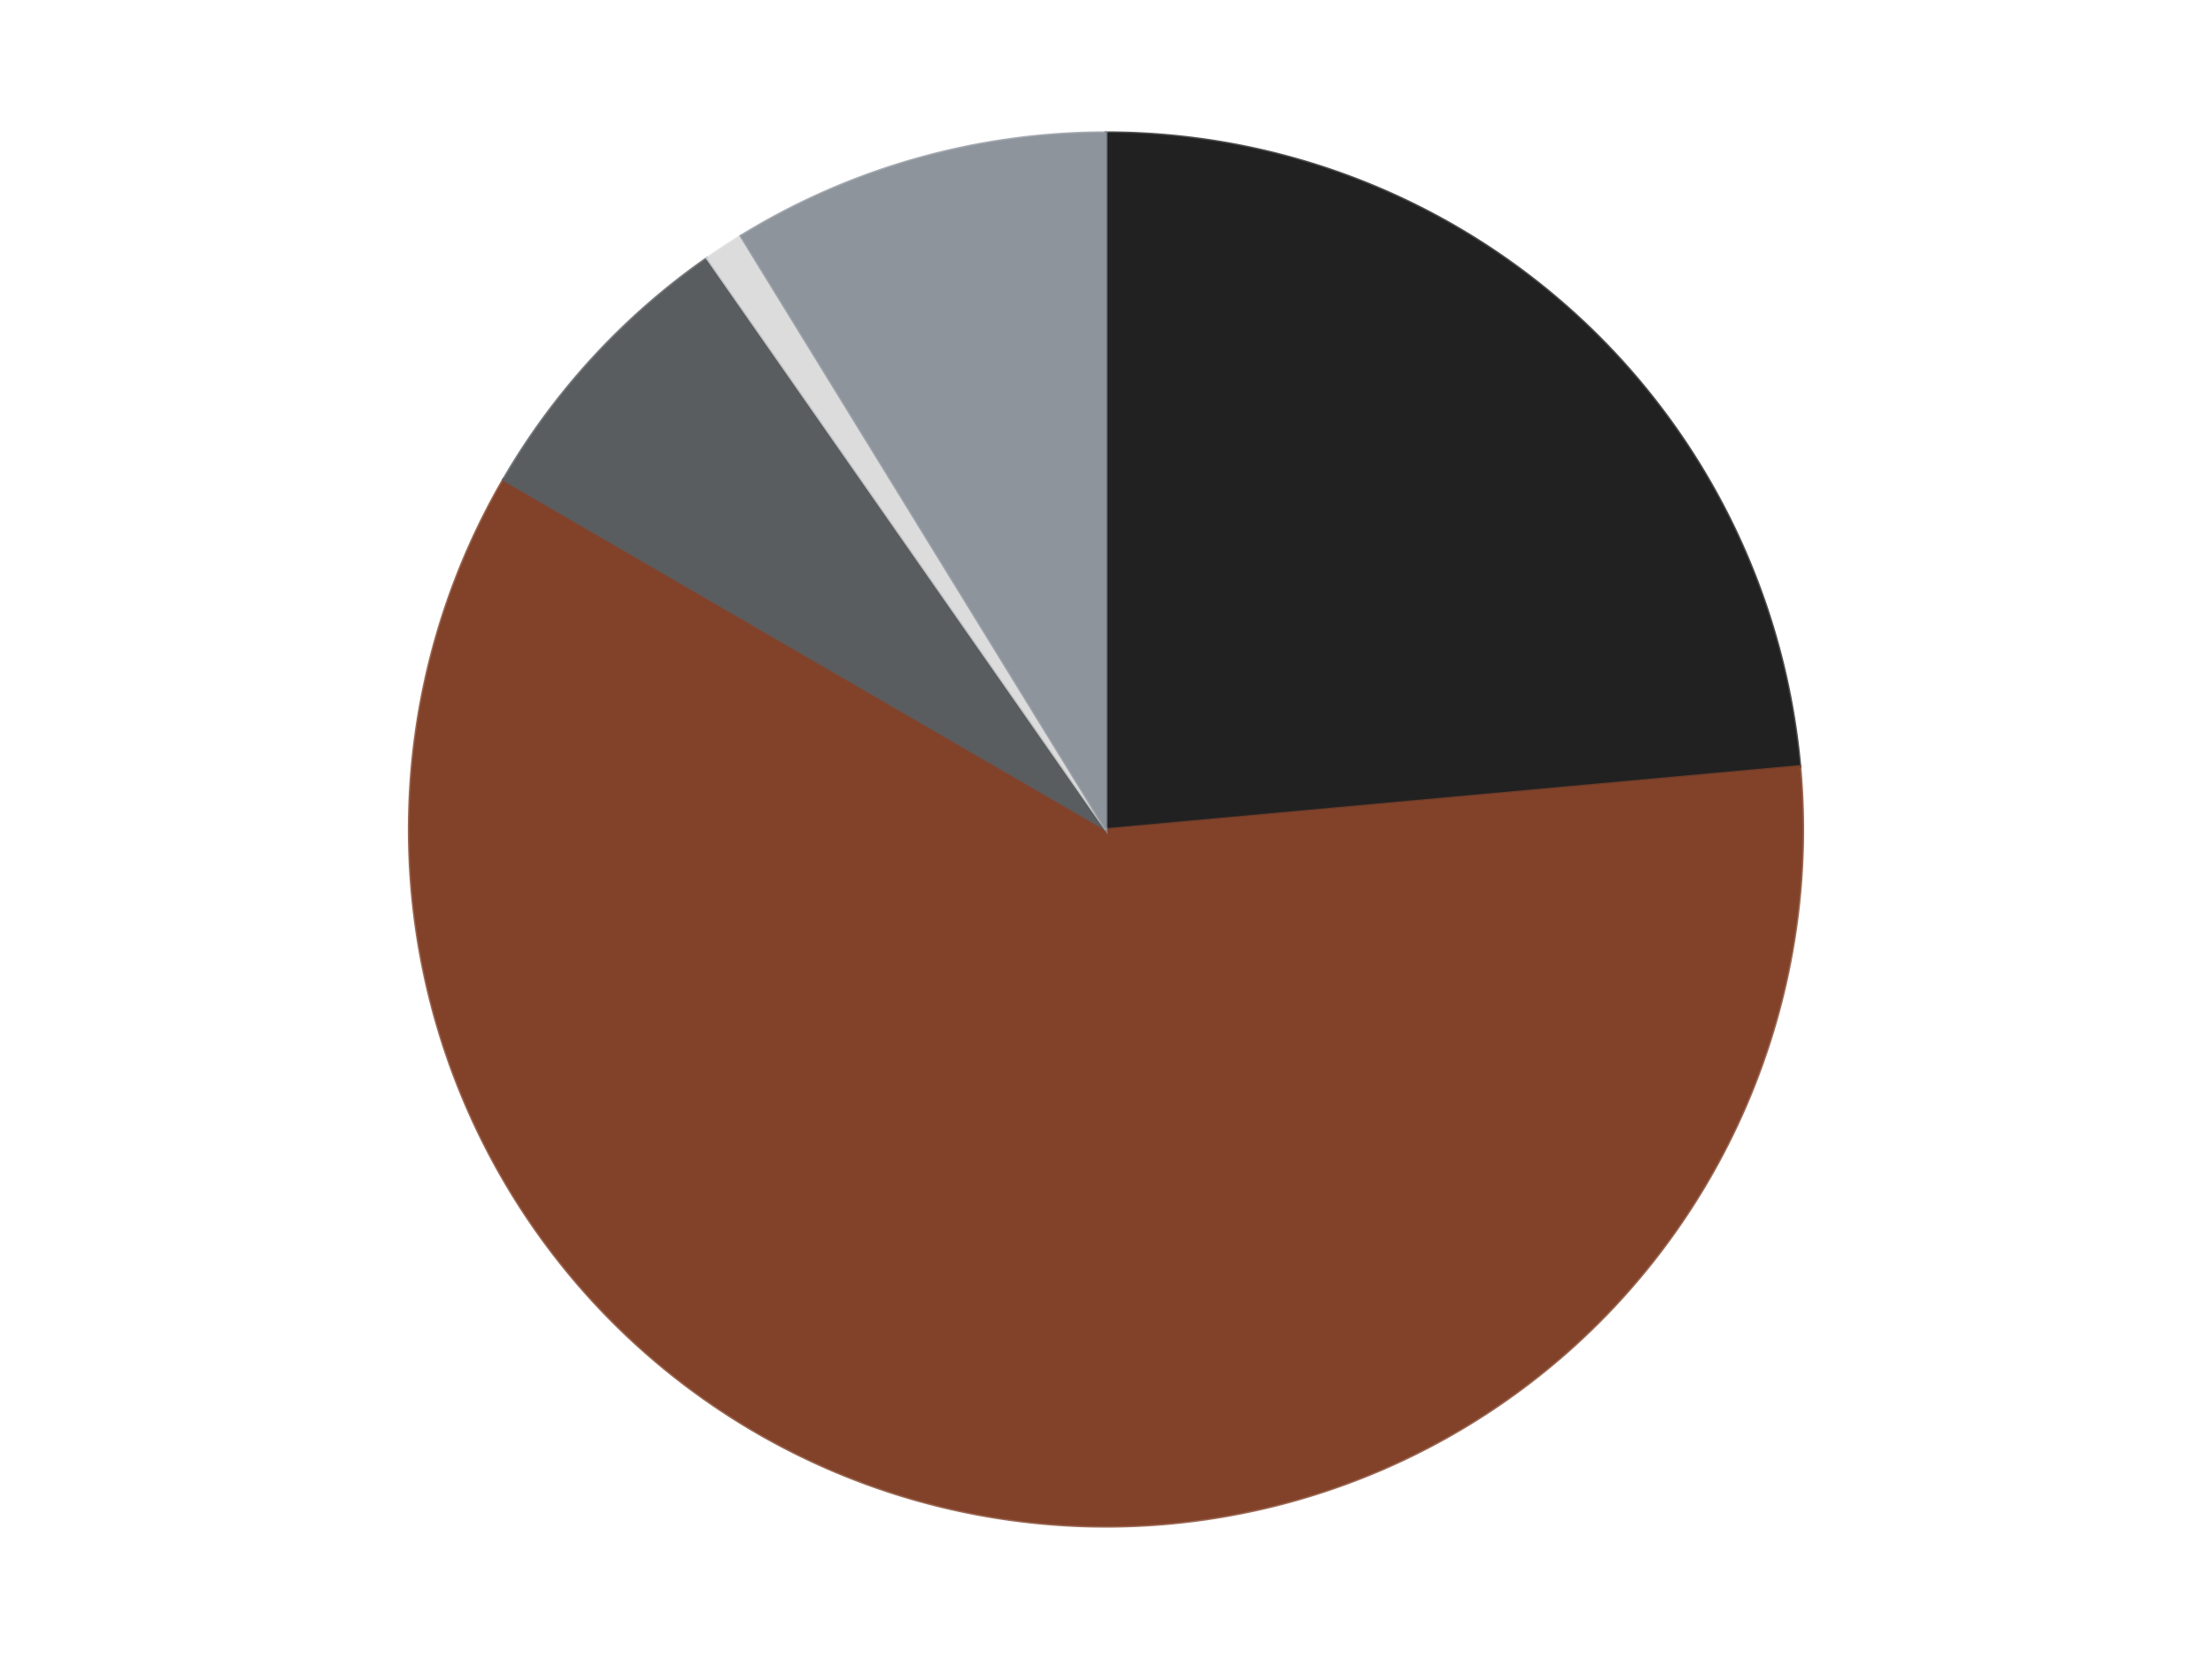 <?xml version='1.0' encoding='utf-8'?>
<svg xmlns="http://www.w3.org/2000/svg" xmlns:xlink="http://www.w3.org/1999/xlink" id="chart-8e96e610-1edb-4813-a534-0f054b74ce6c" class="pygal-chart" viewBox="0 0 800 600"><!--Generated with pygal 3.0.4 (lxml) ©Kozea 2012-2016 on 2024-07-07--><!--http://pygal.org--><!--http://github.com/Kozea/pygal--><defs><style type="text/css">#chart-8e96e610-1edb-4813-a534-0f054b74ce6c{-webkit-user-select:none;-webkit-font-smoothing:antialiased;font-family:Consolas,"Liberation Mono",Menlo,Courier,monospace}#chart-8e96e610-1edb-4813-a534-0f054b74ce6c .title{font-family:Consolas,"Liberation Mono",Menlo,Courier,monospace;font-size:16px}#chart-8e96e610-1edb-4813-a534-0f054b74ce6c .legends .legend text{font-family:Consolas,"Liberation Mono",Menlo,Courier,monospace;font-size:14px}#chart-8e96e610-1edb-4813-a534-0f054b74ce6c .axis text{font-family:Consolas,"Liberation Mono",Menlo,Courier,monospace;font-size:10px}#chart-8e96e610-1edb-4813-a534-0f054b74ce6c .axis text.major{font-family:Consolas,"Liberation Mono",Menlo,Courier,monospace;font-size:10px}#chart-8e96e610-1edb-4813-a534-0f054b74ce6c .text-overlay text.value{font-family:Consolas,"Liberation Mono",Menlo,Courier,monospace;font-size:16px}#chart-8e96e610-1edb-4813-a534-0f054b74ce6c .text-overlay text.label{font-family:Consolas,"Liberation Mono",Menlo,Courier,monospace;font-size:10px}#chart-8e96e610-1edb-4813-a534-0f054b74ce6c .tooltip{font-family:Consolas,"Liberation Mono",Menlo,Courier,monospace;font-size:14px}#chart-8e96e610-1edb-4813-a534-0f054b74ce6c text.no_data{font-family:Consolas,"Liberation Mono",Menlo,Courier,monospace;font-size:64px}
#chart-8e96e610-1edb-4813-a534-0f054b74ce6c{background-color:transparent}#chart-8e96e610-1edb-4813-a534-0f054b74ce6c path,#chart-8e96e610-1edb-4813-a534-0f054b74ce6c line,#chart-8e96e610-1edb-4813-a534-0f054b74ce6c rect,#chart-8e96e610-1edb-4813-a534-0f054b74ce6c circle{-webkit-transition:150ms;-moz-transition:150ms;transition:150ms}#chart-8e96e610-1edb-4813-a534-0f054b74ce6c .graph &gt; .background{fill:transparent}#chart-8e96e610-1edb-4813-a534-0f054b74ce6c .plot &gt; .background{fill:transparent}#chart-8e96e610-1edb-4813-a534-0f054b74ce6c .graph{fill:rgba(0,0,0,.87)}#chart-8e96e610-1edb-4813-a534-0f054b74ce6c text.no_data{fill:rgba(0,0,0,1)}#chart-8e96e610-1edb-4813-a534-0f054b74ce6c .title{fill:rgba(0,0,0,1)}#chart-8e96e610-1edb-4813-a534-0f054b74ce6c .legends .legend text{fill:rgba(0,0,0,.87)}#chart-8e96e610-1edb-4813-a534-0f054b74ce6c .legends .legend:hover text{fill:rgba(0,0,0,1)}#chart-8e96e610-1edb-4813-a534-0f054b74ce6c .axis .line{stroke:rgba(0,0,0,1)}#chart-8e96e610-1edb-4813-a534-0f054b74ce6c .axis .guide.line{stroke:rgba(0,0,0,.54)}#chart-8e96e610-1edb-4813-a534-0f054b74ce6c .axis .major.line{stroke:rgba(0,0,0,.87)}#chart-8e96e610-1edb-4813-a534-0f054b74ce6c .axis text.major{fill:rgba(0,0,0,1)}#chart-8e96e610-1edb-4813-a534-0f054b74ce6c .axis.y .guides:hover .guide.line,#chart-8e96e610-1edb-4813-a534-0f054b74ce6c .line-graph .axis.x .guides:hover .guide.line,#chart-8e96e610-1edb-4813-a534-0f054b74ce6c .stackedline-graph .axis.x .guides:hover .guide.line,#chart-8e96e610-1edb-4813-a534-0f054b74ce6c .xy-graph .axis.x .guides:hover .guide.line{stroke:rgba(0,0,0,1)}#chart-8e96e610-1edb-4813-a534-0f054b74ce6c .axis .guides:hover text{fill:rgba(0,0,0,1)}#chart-8e96e610-1edb-4813-a534-0f054b74ce6c .reactive{fill-opacity:1.0;stroke-opacity:.8;stroke-width:1}#chart-8e96e610-1edb-4813-a534-0f054b74ce6c .ci{stroke:rgba(0,0,0,.87)}#chart-8e96e610-1edb-4813-a534-0f054b74ce6c .reactive.active,#chart-8e96e610-1edb-4813-a534-0f054b74ce6c .active .reactive{fill-opacity:0.6;stroke-opacity:.9;stroke-width:4}#chart-8e96e610-1edb-4813-a534-0f054b74ce6c .ci .reactive.active{stroke-width:1.5}#chart-8e96e610-1edb-4813-a534-0f054b74ce6c .series text{fill:rgba(0,0,0,1)}#chart-8e96e610-1edb-4813-a534-0f054b74ce6c .tooltip rect{fill:transparent;stroke:rgba(0,0,0,1);-webkit-transition:opacity 150ms;-moz-transition:opacity 150ms;transition:opacity 150ms}#chart-8e96e610-1edb-4813-a534-0f054b74ce6c .tooltip .label{fill:rgba(0,0,0,.87)}#chart-8e96e610-1edb-4813-a534-0f054b74ce6c .tooltip .label{fill:rgba(0,0,0,.87)}#chart-8e96e610-1edb-4813-a534-0f054b74ce6c .tooltip .legend{font-size:.8em;fill:rgba(0,0,0,.54)}#chart-8e96e610-1edb-4813-a534-0f054b74ce6c .tooltip .x_label{font-size:.6em;fill:rgba(0,0,0,1)}#chart-8e96e610-1edb-4813-a534-0f054b74ce6c .tooltip .xlink{font-size:.5em;text-decoration:underline}#chart-8e96e610-1edb-4813-a534-0f054b74ce6c .tooltip .value{font-size:1.5em}#chart-8e96e610-1edb-4813-a534-0f054b74ce6c .bound{font-size:.5em}#chart-8e96e610-1edb-4813-a534-0f054b74ce6c .max-value{font-size:.75em;fill:rgba(0,0,0,.54)}#chart-8e96e610-1edb-4813-a534-0f054b74ce6c .map-element{fill:transparent;stroke:rgba(0,0,0,.54) !important}#chart-8e96e610-1edb-4813-a534-0f054b74ce6c .map-element .reactive{fill-opacity:inherit;stroke-opacity:inherit}#chart-8e96e610-1edb-4813-a534-0f054b74ce6c .color-0,#chart-8e96e610-1edb-4813-a534-0f054b74ce6c .color-0 a:visited{stroke:#F44336;fill:#F44336}#chart-8e96e610-1edb-4813-a534-0f054b74ce6c .color-1,#chart-8e96e610-1edb-4813-a534-0f054b74ce6c .color-1 a:visited{stroke:#3F51B5;fill:#3F51B5}#chart-8e96e610-1edb-4813-a534-0f054b74ce6c .color-2,#chart-8e96e610-1edb-4813-a534-0f054b74ce6c .color-2 a:visited{stroke:#009688;fill:#009688}#chart-8e96e610-1edb-4813-a534-0f054b74ce6c .color-3,#chart-8e96e610-1edb-4813-a534-0f054b74ce6c .color-3 a:visited{stroke:#FFC107;fill:#FFC107}#chart-8e96e610-1edb-4813-a534-0f054b74ce6c .color-4,#chart-8e96e610-1edb-4813-a534-0f054b74ce6c .color-4 a:visited{stroke:#FF5722;fill:#FF5722}#chart-8e96e610-1edb-4813-a534-0f054b74ce6c .text-overlay .color-0 text{fill:black}#chart-8e96e610-1edb-4813-a534-0f054b74ce6c .text-overlay .color-1 text{fill:black}#chart-8e96e610-1edb-4813-a534-0f054b74ce6c .text-overlay .color-2 text{fill:black}#chart-8e96e610-1edb-4813-a534-0f054b74ce6c .text-overlay .color-3 text{fill:black}#chart-8e96e610-1edb-4813-a534-0f054b74ce6c .text-overlay .color-4 text{fill:black}
#chart-8e96e610-1edb-4813-a534-0f054b74ce6c text.no_data{text-anchor:middle}#chart-8e96e610-1edb-4813-a534-0f054b74ce6c .guide.line{fill:none}#chart-8e96e610-1edb-4813-a534-0f054b74ce6c .centered{text-anchor:middle}#chart-8e96e610-1edb-4813-a534-0f054b74ce6c .title{text-anchor:middle}#chart-8e96e610-1edb-4813-a534-0f054b74ce6c .legends .legend text{fill-opacity:1}#chart-8e96e610-1edb-4813-a534-0f054b74ce6c .axis.x text{text-anchor:middle}#chart-8e96e610-1edb-4813-a534-0f054b74ce6c .axis.x:not(.web) text[transform]{text-anchor:start}#chart-8e96e610-1edb-4813-a534-0f054b74ce6c .axis.x:not(.web) text[transform].backwards{text-anchor:end}#chart-8e96e610-1edb-4813-a534-0f054b74ce6c .axis.y text{text-anchor:end}#chart-8e96e610-1edb-4813-a534-0f054b74ce6c .axis.y text[transform].backwards{text-anchor:start}#chart-8e96e610-1edb-4813-a534-0f054b74ce6c .axis.y2 text{text-anchor:start}#chart-8e96e610-1edb-4813-a534-0f054b74ce6c .axis.y2 text[transform].backwards{text-anchor:end}#chart-8e96e610-1edb-4813-a534-0f054b74ce6c .axis .guide.line{stroke-dasharray:4,4;stroke:black}#chart-8e96e610-1edb-4813-a534-0f054b74ce6c .axis .major.guide.line{stroke-dasharray:6,6;stroke:black}#chart-8e96e610-1edb-4813-a534-0f054b74ce6c .horizontal .axis.y .guide.line,#chart-8e96e610-1edb-4813-a534-0f054b74ce6c .horizontal .axis.y2 .guide.line,#chart-8e96e610-1edb-4813-a534-0f054b74ce6c .vertical .axis.x .guide.line{opacity:0}#chart-8e96e610-1edb-4813-a534-0f054b74ce6c .horizontal .axis.always_show .guide.line,#chart-8e96e610-1edb-4813-a534-0f054b74ce6c .vertical .axis.always_show .guide.line{opacity:1 !important}#chart-8e96e610-1edb-4813-a534-0f054b74ce6c .axis.y .guides:hover .guide.line,#chart-8e96e610-1edb-4813-a534-0f054b74ce6c .axis.y2 .guides:hover .guide.line,#chart-8e96e610-1edb-4813-a534-0f054b74ce6c .axis.x .guides:hover .guide.line{opacity:1}#chart-8e96e610-1edb-4813-a534-0f054b74ce6c .axis .guides:hover text{opacity:1}#chart-8e96e610-1edb-4813-a534-0f054b74ce6c .nofill{fill:none}#chart-8e96e610-1edb-4813-a534-0f054b74ce6c .subtle-fill{fill-opacity:.2}#chart-8e96e610-1edb-4813-a534-0f054b74ce6c .dot{stroke-width:1px;fill-opacity:1;stroke-opacity:1}#chart-8e96e610-1edb-4813-a534-0f054b74ce6c .dot.active{stroke-width:5px}#chart-8e96e610-1edb-4813-a534-0f054b74ce6c .dot.negative{fill:transparent}#chart-8e96e610-1edb-4813-a534-0f054b74ce6c text,#chart-8e96e610-1edb-4813-a534-0f054b74ce6c tspan{stroke:none !important}#chart-8e96e610-1edb-4813-a534-0f054b74ce6c .series text.active{opacity:1}#chart-8e96e610-1edb-4813-a534-0f054b74ce6c .tooltip rect{fill-opacity:.95;stroke-width:.5}#chart-8e96e610-1edb-4813-a534-0f054b74ce6c .tooltip text{fill-opacity:1}#chart-8e96e610-1edb-4813-a534-0f054b74ce6c .showable{visibility:hidden}#chart-8e96e610-1edb-4813-a534-0f054b74ce6c .showable.shown{visibility:visible}#chart-8e96e610-1edb-4813-a534-0f054b74ce6c .gauge-background{fill:rgba(229,229,229,1);stroke:none}#chart-8e96e610-1edb-4813-a534-0f054b74ce6c .bg-lines{stroke:transparent;stroke-width:2px}</style><script type="text/javascript">window.pygal = window.pygal || {};window.pygal.config = window.pygal.config || {};window.pygal.config['8e96e610-1edb-4813-a534-0f054b74ce6c'] = {"allow_interruptions": false, "box_mode": "extremes", "classes": ["pygal-chart"], "css": ["file://style.css", "file://graph.css"], "defs": [], "disable_xml_declaration": false, "dots_size": 2.5, "dynamic_print_values": false, "explicit_size": false, "fill": false, "force_uri_protocol": "https", "formatter": null, "half_pie": false, "height": 600, "include_x_axis": false, "inner_radius": 0, "interpolate": null, "interpolation_parameters": {}, "interpolation_precision": 250, "inverse_y_axis": false, "js": ["//kozea.github.io/pygal.js/2.0.x/pygal-tooltips.min.js"], "legend_at_bottom": false, "legend_at_bottom_columns": null, "legend_box_size": 12, "logarithmic": false, "margin": 20, "margin_bottom": null, "margin_left": null, "margin_right": null, "margin_top": null, "max_scale": 16, "min_scale": 4, "missing_value_fill_truncation": "x", "no_data_text": "No data", "no_prefix": false, "order_min": null, "pretty_print": false, "print_labels": false, "print_values": false, "print_values_position": "center", "print_zeroes": true, "range": null, "rounded_bars": null, "secondary_range": null, "show_dots": true, "show_legend": false, "show_minor_x_labels": true, "show_minor_y_labels": true, "show_only_major_dots": false, "show_x_guides": false, "show_x_labels": true, "show_y_guides": true, "show_y_labels": true, "spacing": 10, "stack_from_top": false, "strict": false, "stroke": true, "stroke_style": null, "style": {"background": "transparent", "ci_colors": [], "colors": ["#F44336", "#3F51B5", "#009688", "#FFC107", "#FF5722", "#9C27B0", "#03A9F4", "#8BC34A", "#FF9800", "#E91E63", "#2196F3", "#4CAF50", "#FFEB3B", "#673AB7", "#00BCD4", "#CDDC39", "#9E9E9E", "#607D8B"], "dot_opacity": "1", "font_family": "Consolas, \"Liberation Mono\", Menlo, Courier, monospace", "foreground": "rgba(0, 0, 0, .87)", "foreground_strong": "rgba(0, 0, 0, 1)", "foreground_subtle": "rgba(0, 0, 0, .54)", "guide_stroke_color": "black", "guide_stroke_dasharray": "4,4", "label_font_family": "Consolas, \"Liberation Mono\", Menlo, Courier, monospace", "label_font_size": 10, "legend_font_family": "Consolas, \"Liberation Mono\", Menlo, Courier, monospace", "legend_font_size": 14, "major_guide_stroke_color": "black", "major_guide_stroke_dasharray": "6,6", "major_label_font_family": "Consolas, \"Liberation Mono\", Menlo, Courier, monospace", "major_label_font_size": 10, "no_data_font_family": "Consolas, \"Liberation Mono\", Menlo, Courier, monospace", "no_data_font_size": 64, "opacity": "1.0", "opacity_hover": "0.6", "plot_background": "transparent", "stroke_opacity": ".8", "stroke_opacity_hover": ".9", "stroke_width": "1", "stroke_width_hover": "4", "title_font_family": "Consolas, \"Liberation Mono\", Menlo, Courier, monospace", "title_font_size": 16, "tooltip_font_family": "Consolas, \"Liberation Mono\", Menlo, Courier, monospace", "tooltip_font_size": 14, "transition": "150ms", "value_background": "rgba(229, 229, 229, 1)", "value_colors": [], "value_font_family": "Consolas, \"Liberation Mono\", Menlo, Courier, monospace", "value_font_size": 16, "value_label_font_family": "Consolas, \"Liberation Mono\", Menlo, Courier, monospace", "value_label_font_size": 10}, "title": null, "tooltip_border_radius": 0, "tooltip_fancy_mode": true, "truncate_label": null, "truncate_legend": null, "width": 800, "x_label_rotation": 0, "x_labels": null, "x_labels_major": null, "x_labels_major_count": null, "x_labels_major_every": null, "x_title": null, "xrange": null, "y_label_rotation": 0, "y_labels": null, "y_labels_major": null, "y_labels_major_count": null, "y_labels_major_every": null, "y_title": null, "zero": 0, "legends": ["Black", "Reddish Brown", "Dark Bluish Gray", "Chrome Silver", "Flat Silver"]}</script><script type="text/javascript" xlink:href="https://kozea.github.io/pygal.js/2.0.x/pygal-tooltips.min.js"/></defs><title>Pygal</title><g class="graph pie-graph vertical"><rect x="0" y="0" width="800" height="600" class="background"/><g transform="translate(20, 20)" class="plot"><rect x="0" y="0" width="760" height="560" class="background"/><g class="series serie-0 color-0"><g class="slices"><g class="slice" style="fill: #212121; stroke: #212121"><path d="M380 28 A252 252 0 0 1 630.964 257.177 L380 280 A0 0 0 0 0 380 280 z" class="slice reactive tooltip-trigger"/><desc class="value">102</desc><desc class="x centered">464.9651011574012</desc><desc class="y centered">186.95736684018135</desc></g></g></g><g class="series serie-1 color-1"><g class="slices"><g class="slice" style="fill: #82422A; stroke: #82422A"><path d="M630.964 257.177 A252 252 0 1 1 162.067 153.473 L380 280 A0 0 0 1 0 380 280 z" class="slice reactive tooltip-trigger"/><desc class="value">259</desc><desc class="x centered">352.7905920985738</desc><desc class="y centered">403.0270219165441</desc></g></g></g><g class="series serie-2 color-2"><g class="slices"><g class="slice" style="fill: #595D60; stroke: #595D60"><path d="M162.067 153.473 A252 252 0 0 1 235.75 73.37 L380 280 A0 0 0 0 0 380 280 z" class="slice reactive tooltip-trigger"/><desc class="value">30</desc><desc class="x centered">287.2662067297756</desc><desc class="y centered">194.69792742426893</desc></g></g></g><g class="series serie-3 color-3"><g class="slices"><g class="slice" style="fill: #DCDCDC; stroke: #DCDCDC"><path d="M235.75 73.37 A252 252 0 0 1 247.98 65.35 L380 280 A0 0 0 0 0 380 280 z" class="slice reactive tooltip-trigger"/><desc class="value">4</desc><desc class="x centered">310.9033733765215</desc><desc class="y centered">174.6356028382661</desc></g></g></g><g class="series serie-4 color-4"><g class="slices"><g class="slice" style="fill: #8D949C; stroke: #8D949C"><path d="M247.98 65.35 A252 252 0 0 1 380 28 L380 280 A0 0 0 0 0 380 280 z" class="slice reactive tooltip-trigger"/><desc class="value">38</desc><desc class="x centered">345.6995305881095</desc><desc class="y centered">158.75859701354506</desc></g></g></g></g><g class="titles"/><g transform="translate(20, 20)" class="plot overlay"><g class="series serie-0 color-0"/><g class="series serie-1 color-1"/><g class="series serie-2 color-2"/><g class="series serie-3 color-3"/><g class="series serie-4 color-4"/></g><g transform="translate(20, 20)" class="plot text-overlay"><g class="series serie-0 color-0"/><g class="series serie-1 color-1"/><g class="series serie-2 color-2"/><g class="series serie-3 color-3"/><g class="series serie-4 color-4"/></g><g transform="translate(20, 20)" class="plot tooltip-overlay"><g transform="translate(0 0)" style="opacity: 0" class="tooltip"><rect rx="0" ry="0" width="0" height="0" class="tooltip-box"/><g class="text"/></g></g></g></svg>